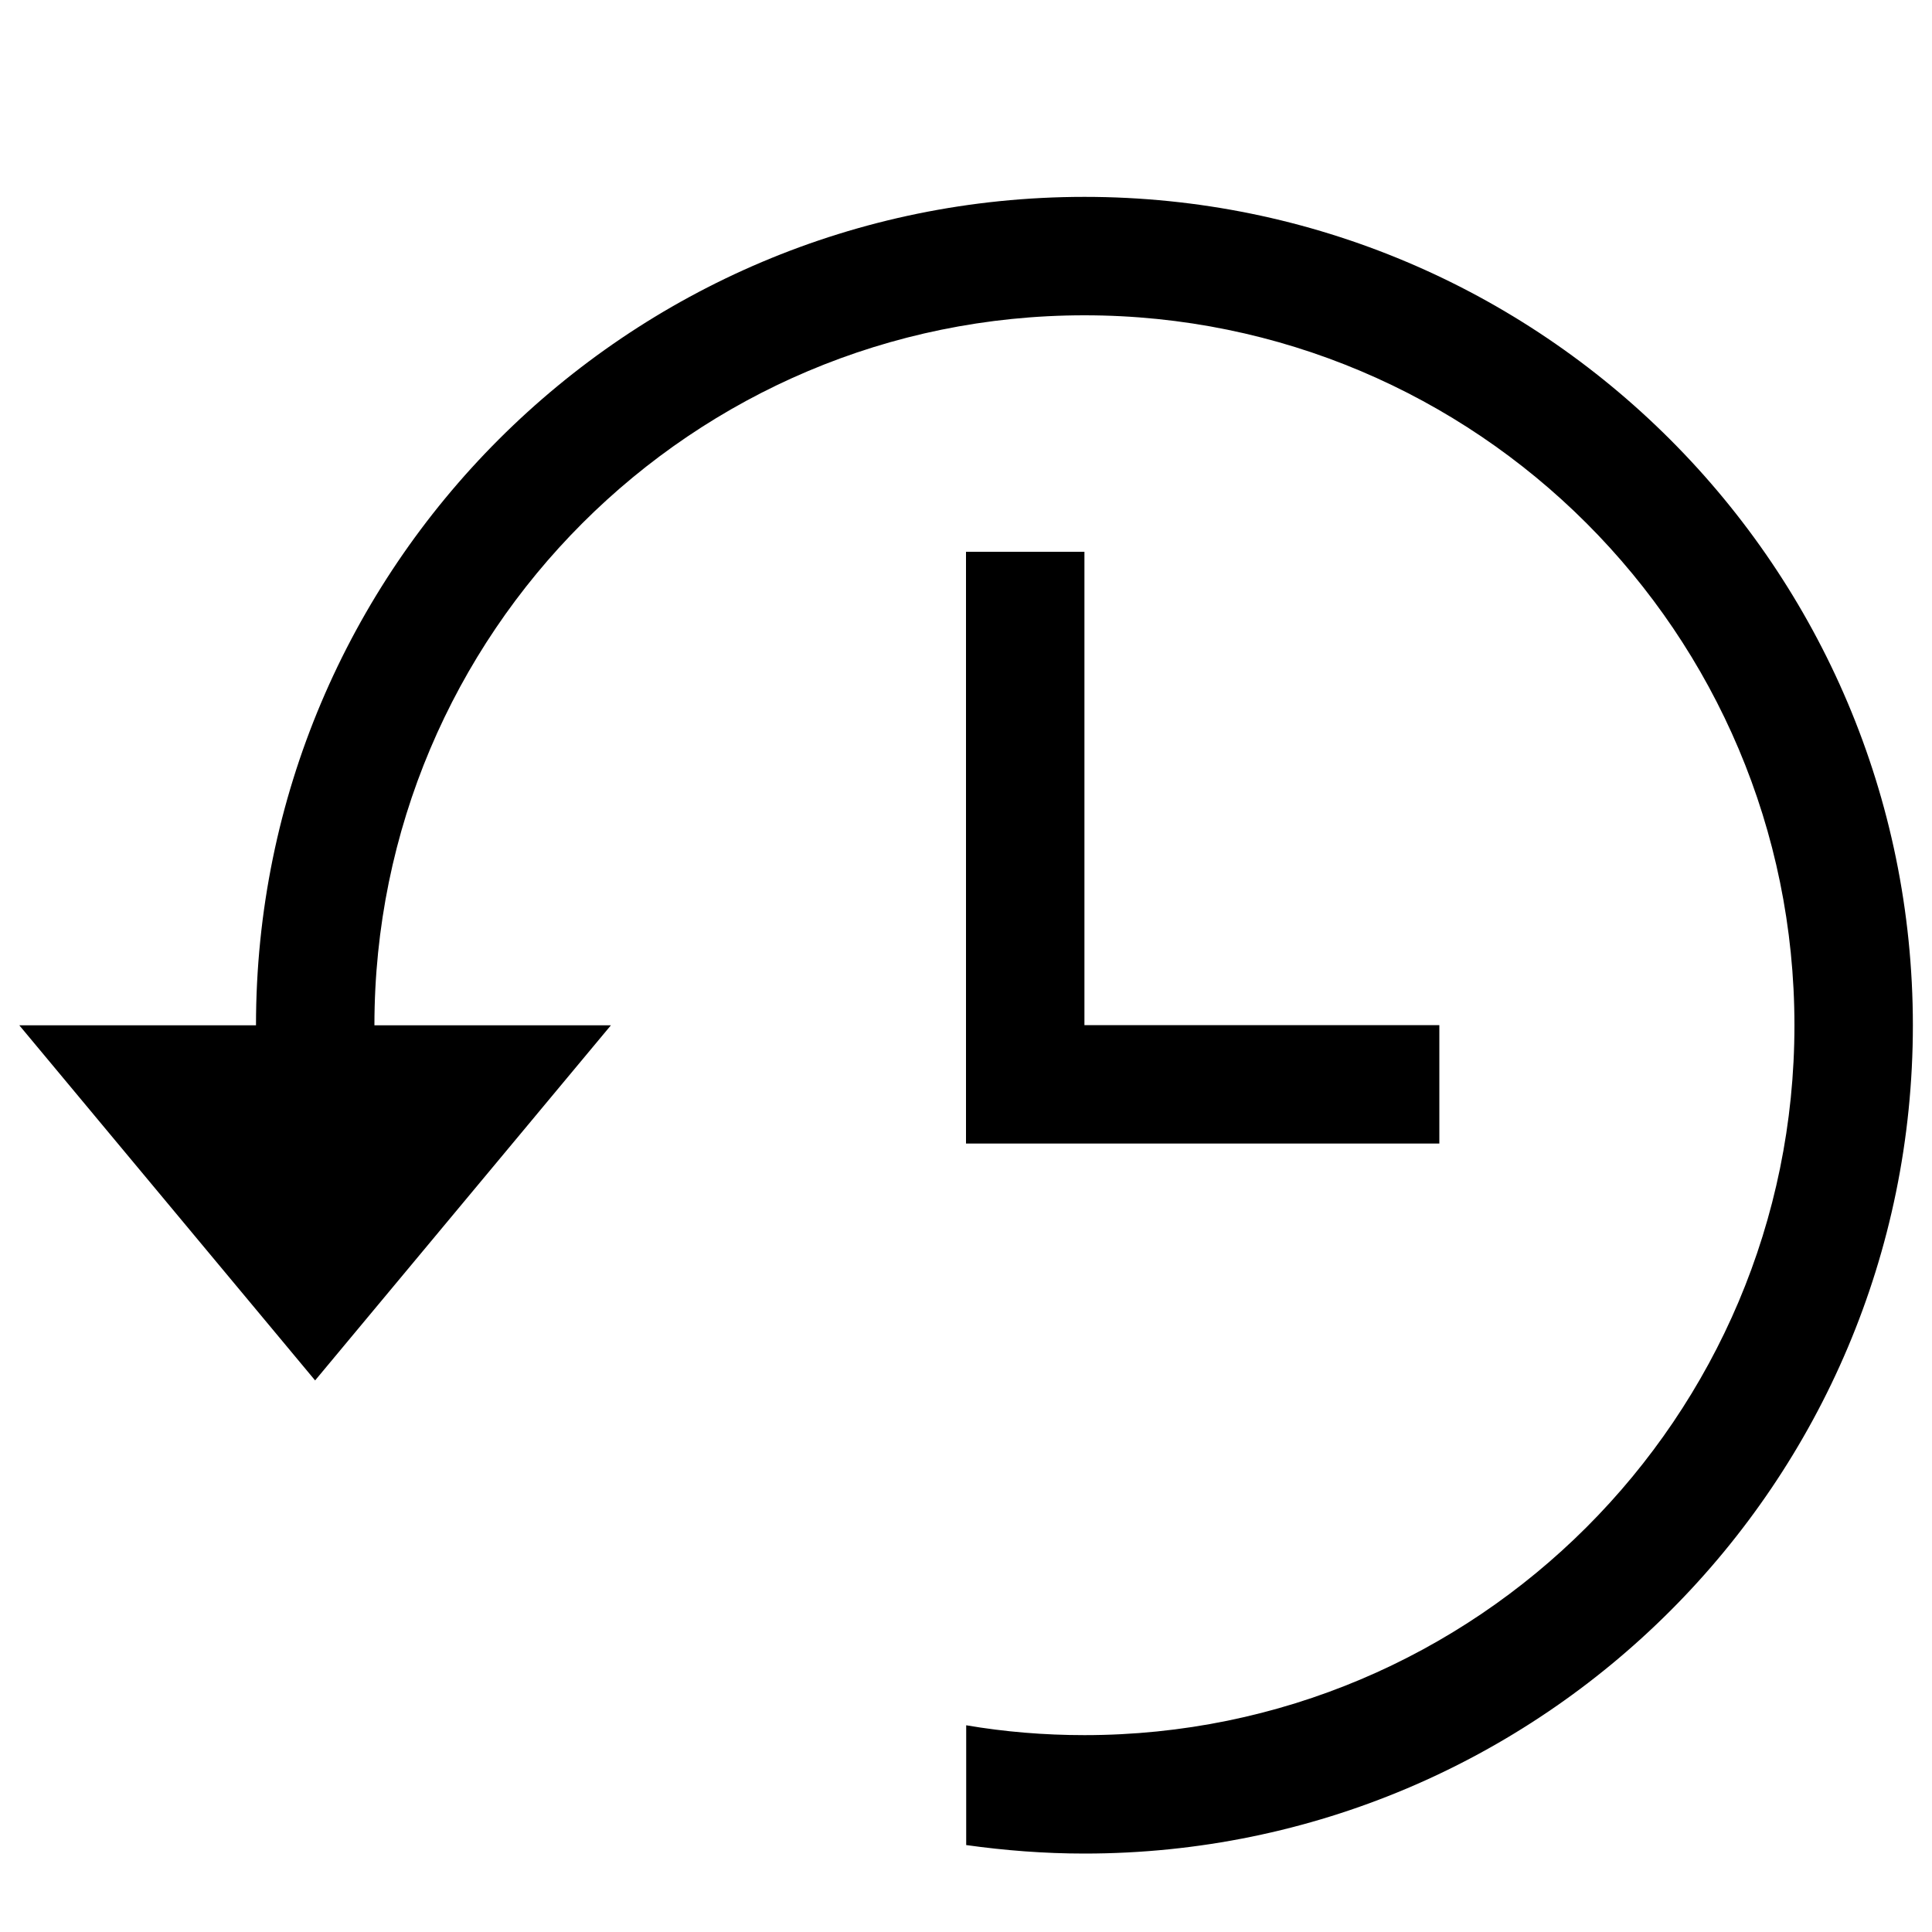 <?xml version="1.0" encoding="utf-8"?>
<!-- Svg Vector Icons : http://www.onlinewebfonts.com/icon -->
<!DOCTYPE svg PUBLIC "-//W3C//DTD SVG 1.1//EN" "http://www.w3.org/Graphics/SVG/1.1/DTD/svg11.dtd">
<svg version="1.1" xmlns="http://www.w3.org/2000/svg" xmlns:xlink="http://www.w3.org/1999/xlink" x="0px" y="0px" viewBox="0 0 1000 1000" enable-background="new 0 0 1000 1000" xml:space="preserve">
<g><path d="M10,40.6L10,40.6L10,40.6z"/><path d="M500,285.6v306.3h245v-61.3H561.3v-245H500z M561.3,101.9c-236.8,0-428.8,192-428.8,428.8H10l153.1,183.8l153.1-183.8H193.8c0-203,164.5-367.5,367.5-367.5s367.5,164.5,367.5,367.5S764.2,898.1,561.3,898.1c-20.8,0-41.3-1.7-61.2-5.1v62c20,2.8,40.4,4.4,61.2,4.4c236.8,0,428.8-192,428.8-428.8C990,293.8,798,101.9,561.3,101.9L561.3,101.9z"/></g>
</svg>